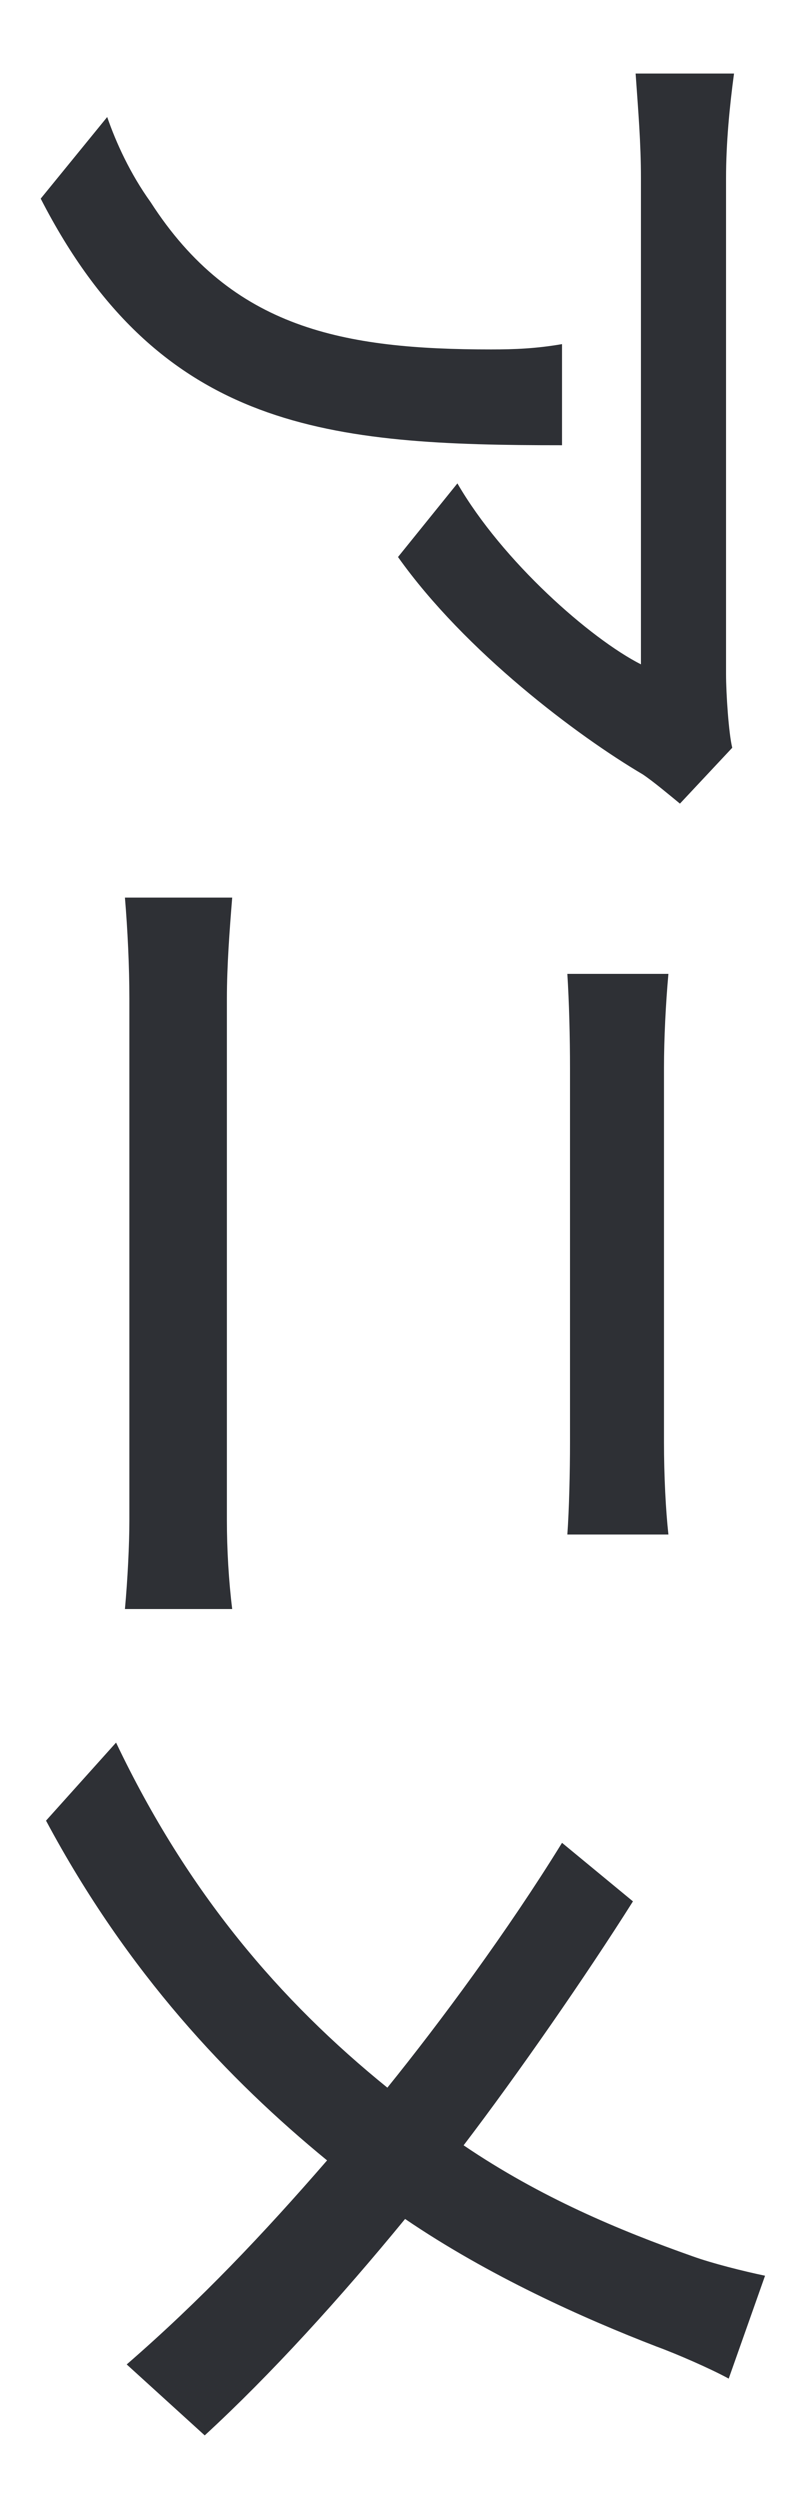 <svg width="10" height="31" viewBox="0 0 10 31" fill="none" xmlns="http://www.w3.org/2000/svg">
<path d="M8.436 9.965L9.085 9.272C9.041 9.096 9.008 8.601 9.008 8.359V2.21C9.008 1.77 9.052 1.319 9.107 0.912H7.886C7.919 1.385 7.952 1.77 7.952 2.21V8.238C7.325 7.919 6.236 6.962 5.675 5.994L4.938 6.907C5.774 8.084 7.171 9.129 7.974 9.602C8.106 9.69 8.315 9.866 8.436 9.965ZM6.973 5.521V4.267C6.654 4.322 6.39 4.333 6.093 4.333C4.267 4.333 2.881 4.08 1.869 2.507C1.616 2.155 1.44 1.77 1.33 1.451L0.505 2.463C1.99 5.356 4.102 5.521 6.973 5.521ZM8.293 12.076H7.039C7.061 12.428 7.072 12.857 7.072 13.253V17.884C7.072 18.258 7.061 18.72 7.039 19.028H8.293C8.26 18.731 8.238 18.302 8.238 17.884V13.242C8.238 12.879 8.26 12.439 8.293 12.076ZM2.881 11.13H1.55C1.583 11.526 1.605 11.977 1.605 12.384V18.852C1.605 19.16 1.583 19.589 1.55 19.952H2.881C2.837 19.6 2.815 19.204 2.815 18.852V12.384C2.815 11.977 2.848 11.537 2.881 11.13ZM9.041 29.495L9.492 28.219C9.228 28.164 8.832 28.065 8.59 27.977C7.688 27.658 6.709 27.251 5.752 26.602C6.423 25.722 7.27 24.501 7.853 23.577L6.973 22.851C6.302 23.94 5.455 25.084 4.806 25.887C3.475 24.809 2.331 23.478 1.44 21.608L0.571 22.576C1.583 24.468 2.837 25.788 4.058 26.789C3.266 27.702 2.485 28.527 1.572 29.319L2.54 30.199C3.365 29.44 4.223 28.494 5.026 27.515C6.06 28.219 7.237 28.747 8.15 29.099C8.392 29.187 8.821 29.374 9.041 29.495Z" fill="#2E3035"/>
</svg>
